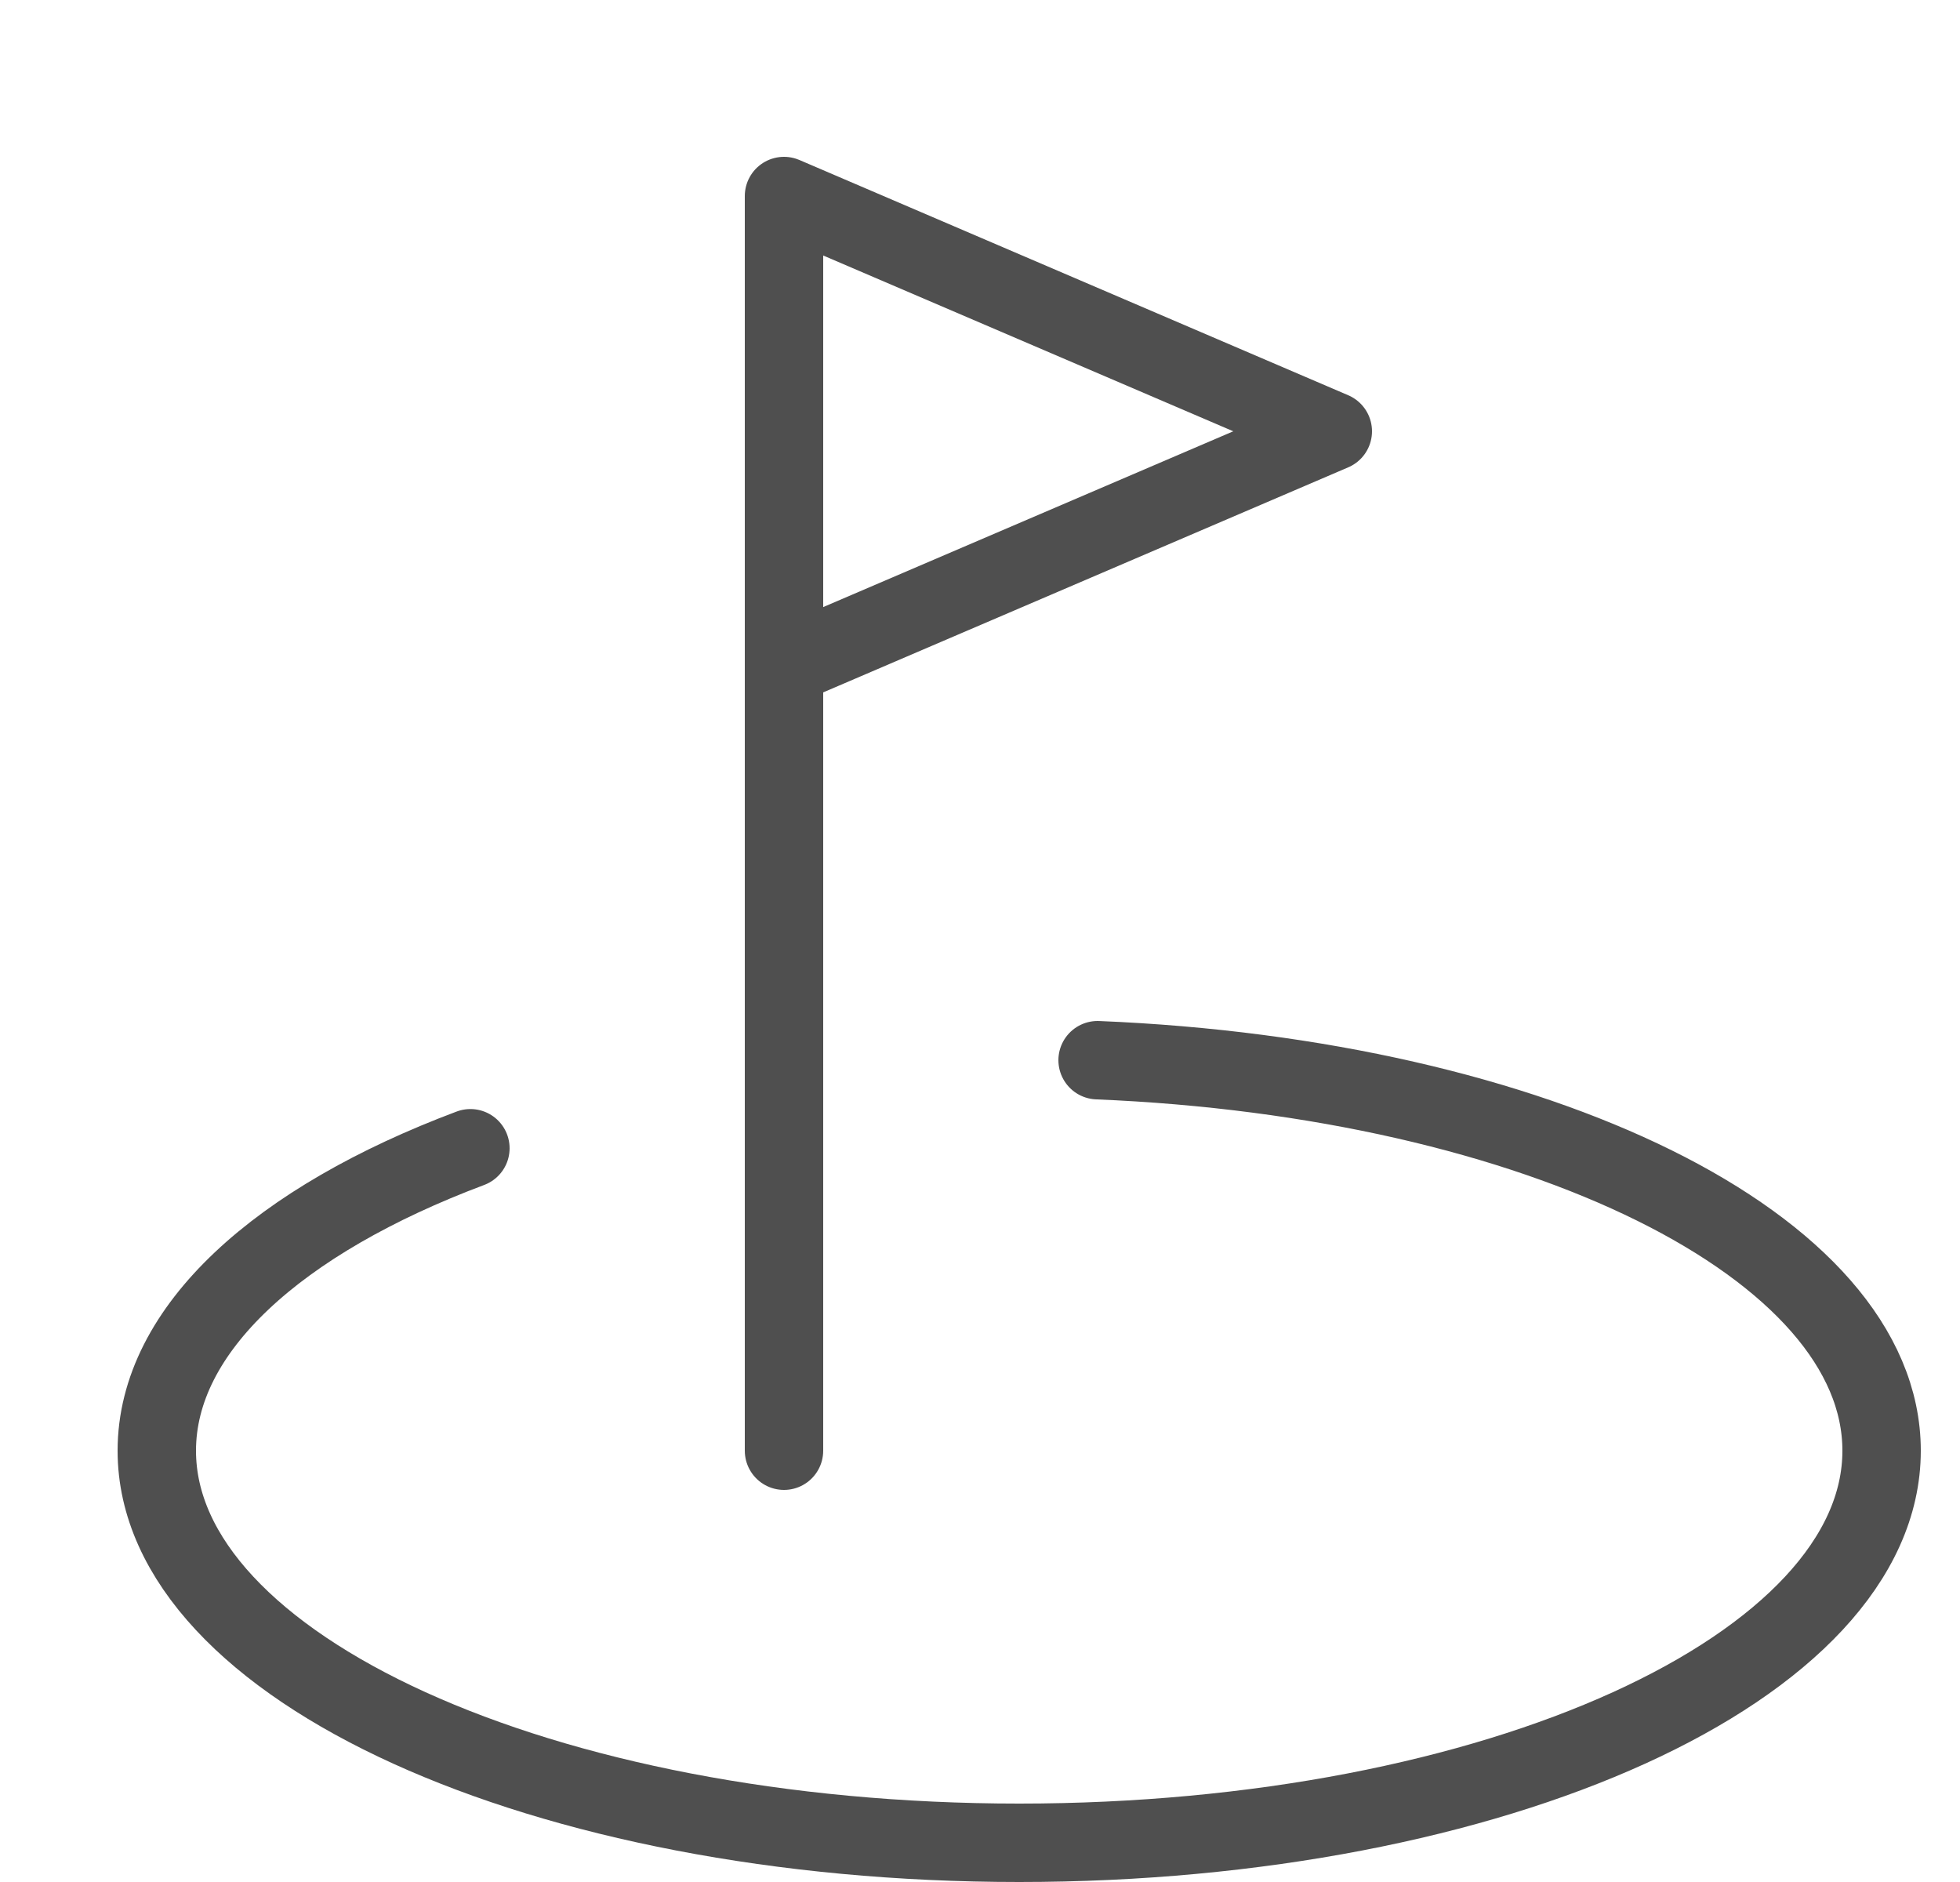 <svg width="25" height="24" viewBox="0 0 25 24" fill="none" xmlns="http://www.w3.org/2000/svg"><g clip-path="url(#a)"><path d="M14 13.52C19.607 13.75 24 15.892 24 18.5C24 21.261 19.075 23.5 13 23.5C6.925 23.5 2 21.261 2 18.5C2 16.947 3.557 15.56 6 14.643" stroke="#4F4F4F" stroke-linecap="round" stroke-linejoin="round"/><path d="M10 18.5V2.5L17 5.5L10 8.5" stroke="#4F4F4F" stroke-linecap="round" stroke-linejoin="round"/></g><defs><clipPath id="a"><rect width="24" height="24" fill="white" transform="translate(0.5)"/></clipPath></defs></svg>